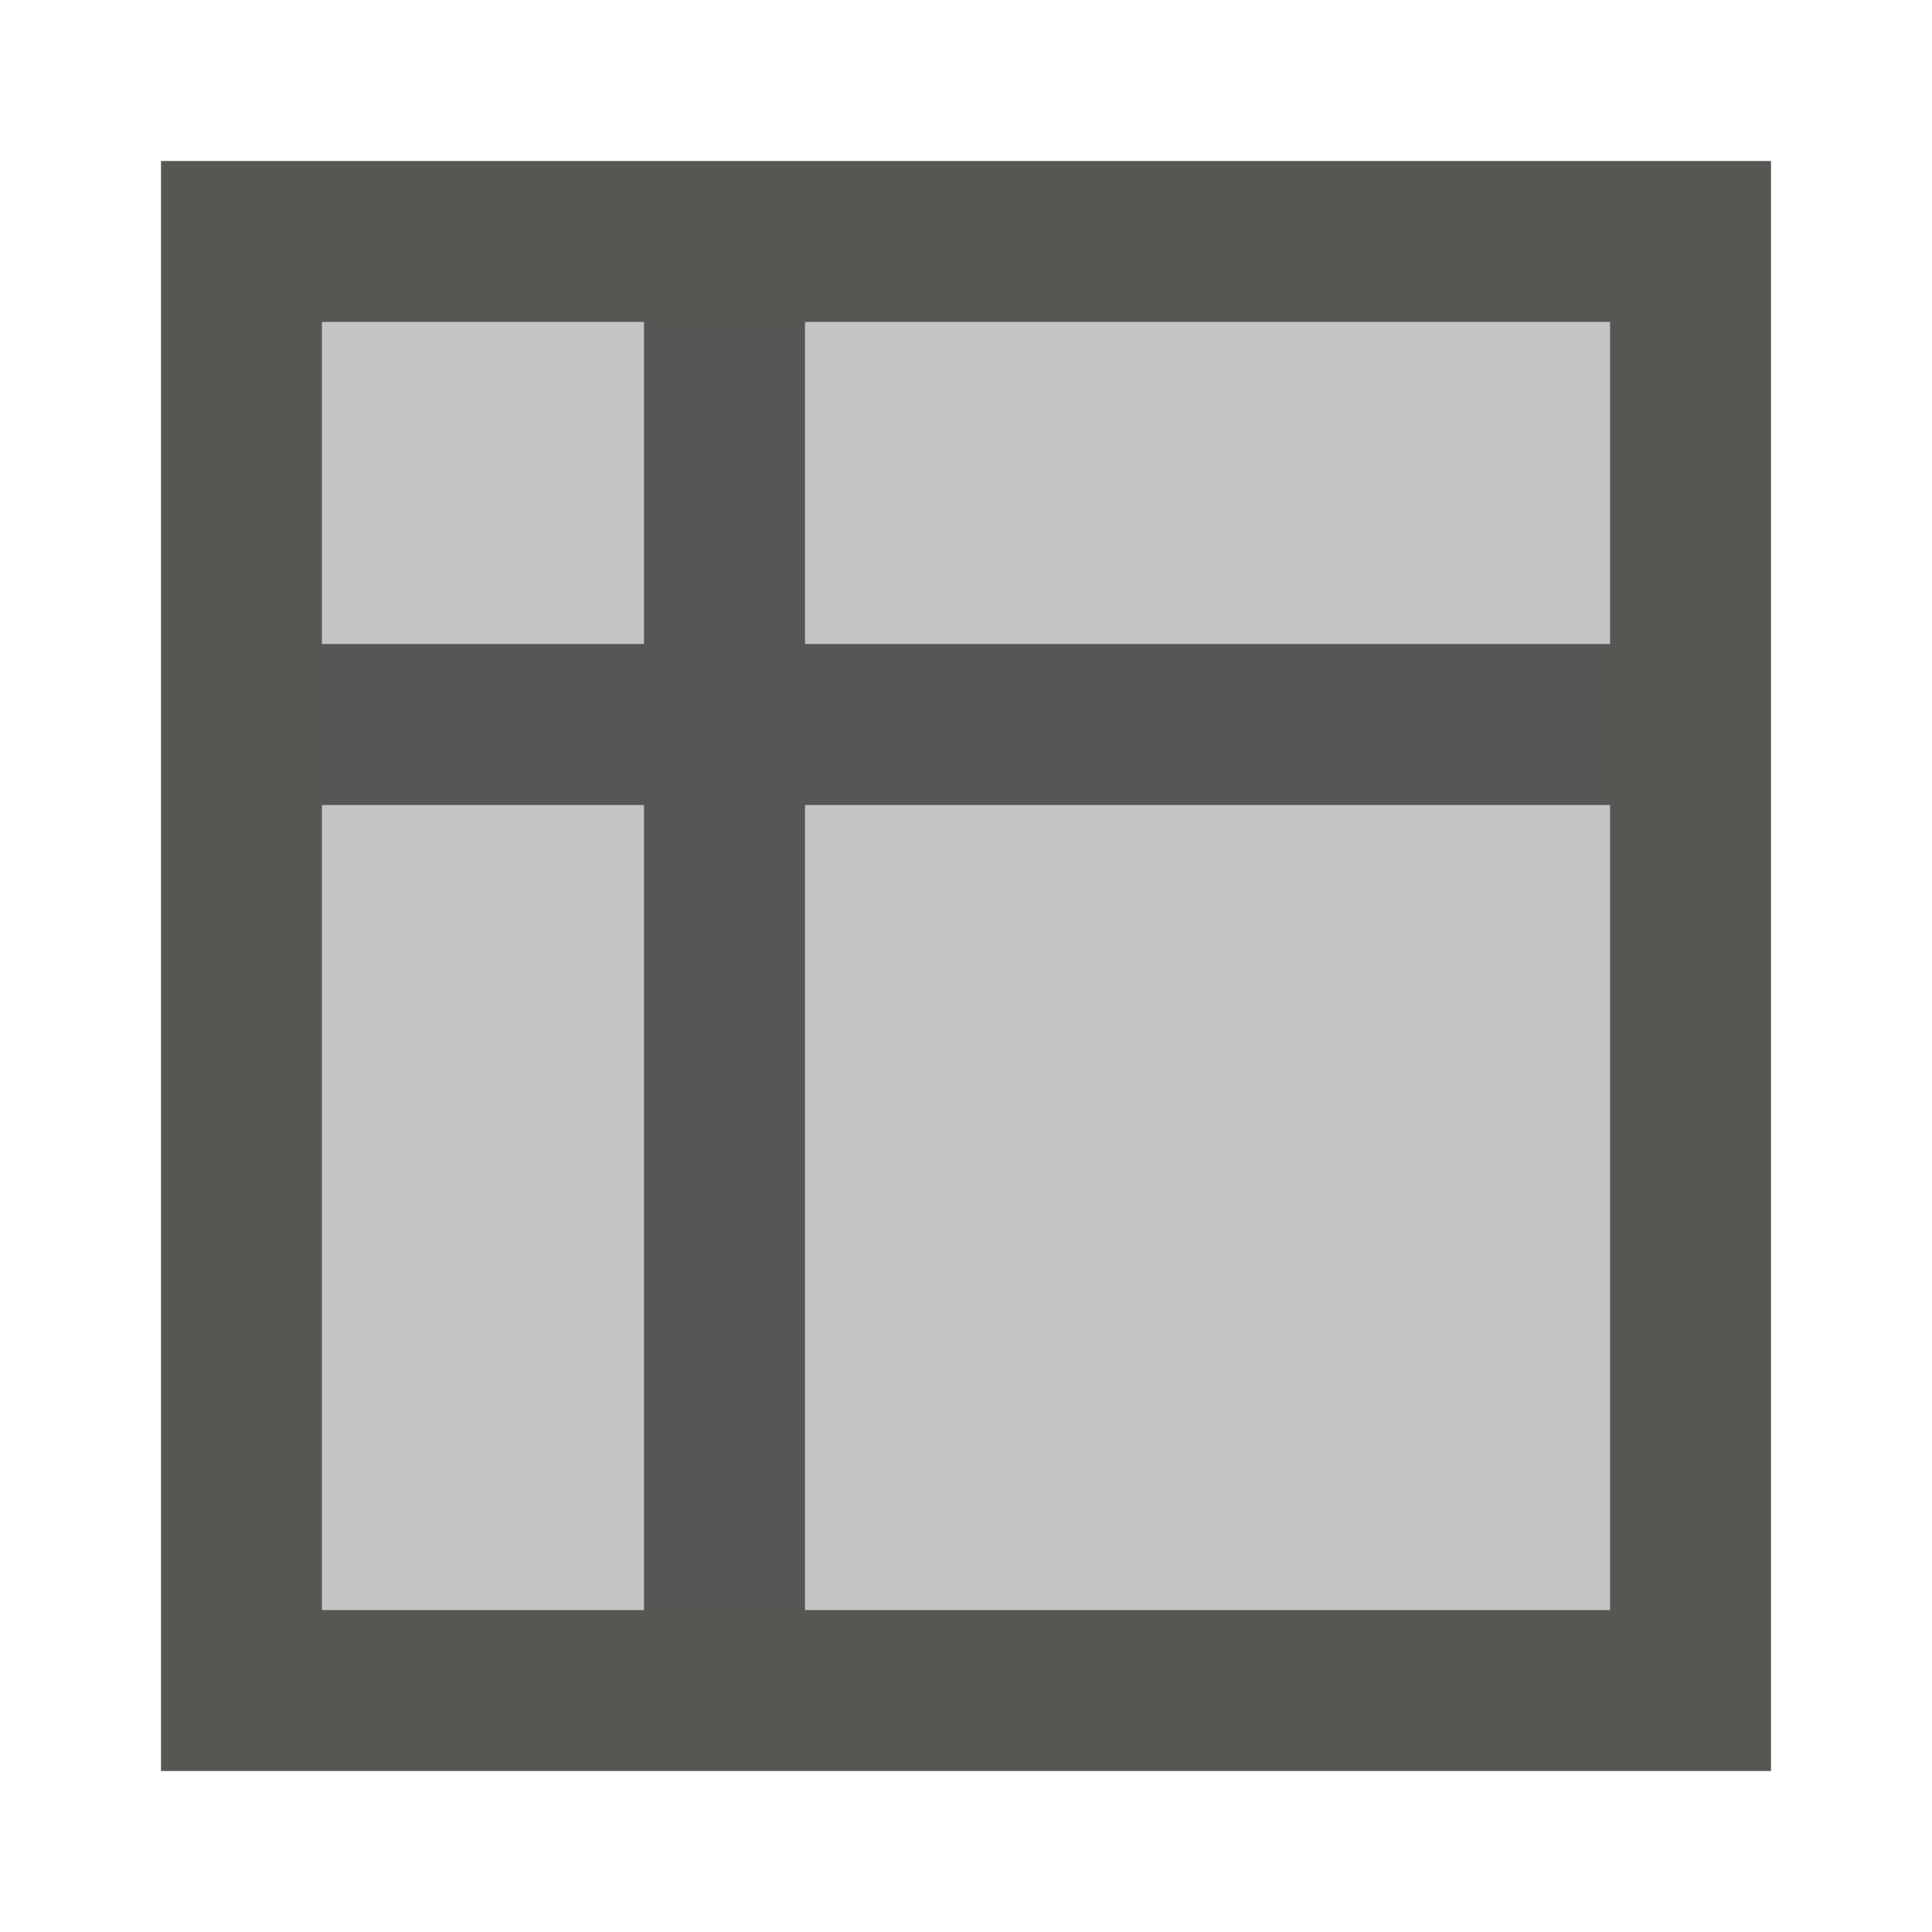 <svg xmlns="http://www.w3.org/2000/svg" viewBox="0 0 24 24">
  <path
     style="fill:#555753"
     d="M 2,2 V 22 H 22 V 2 Z M 4,4 H 8 V 8 H 4 Z m 6,0 H 20 V 8 H 10 Z M 4,10 H 8 V 20 H 4 Z m 6,0 H 20 V 20 H 10 Z"
     />
  <path
     style="opacity:0.35;fill:#555753"
     d="M 4,4 V 20 H 20 V 4 Z"
     />
</svg>
